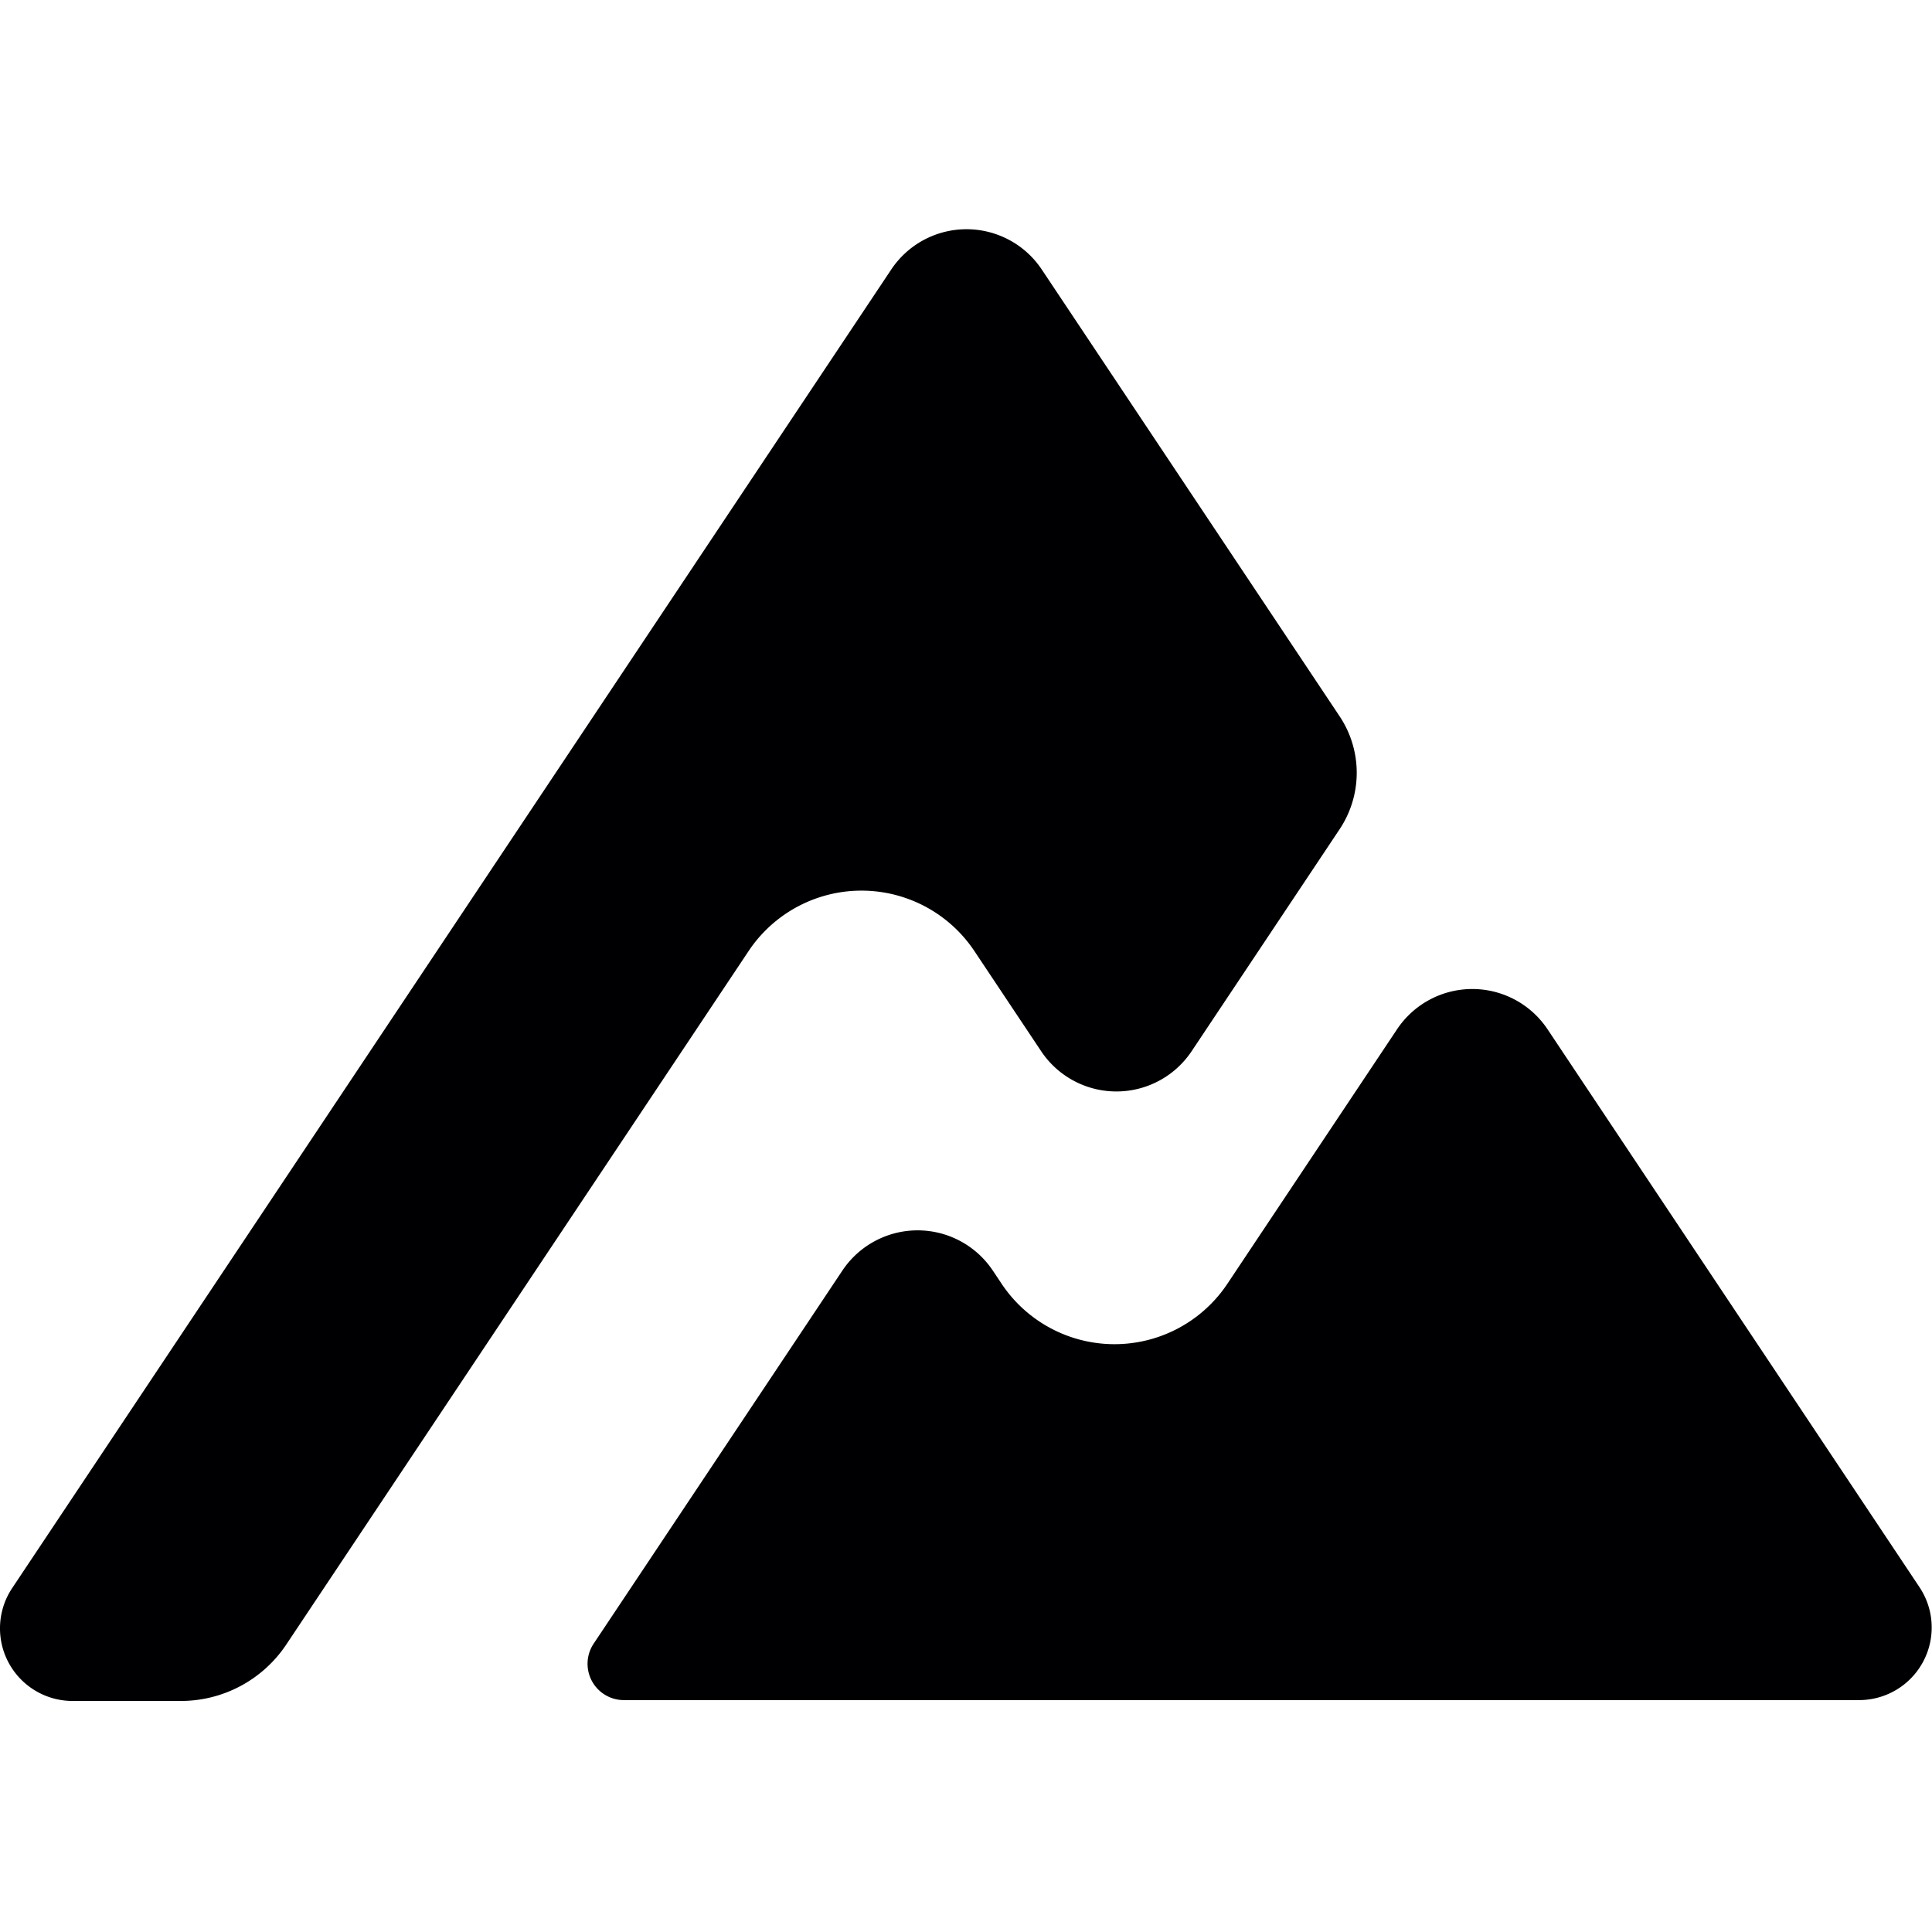 <?xml version="1.0" encoding="UTF-8" standalone="no"?>
<svg
   version="1.0"
   width="100"
   height="100"
   viewBox="0 0 350.877 350.877"
   preserveAspectRatio="xMidYMid"
   id="svg2"
   sodipodi:docname="arid-logo-black-wout-text.svg"
   inkscape:version="1.3 (0e150ed6c4, 2023-07-21)"
   inkscape:export-filename="arid-logo-white.svg"
   inkscape:export-xdpi="96"
   inkscape:export-ydpi="96"
   xmlns:inkscape="http://www.inkscape.org/namespaces/inkscape"
   xmlns:sodipodi="http://sodipodi.sourceforge.net/DTD/sodipodi-0.dtd"
   xmlns="http://www.w3.org/2000/svg"
   xmlns:svg="http://www.w3.org/2000/svg">
  <defs
     id="defs2">
    <inkscape:path-effect
       effect="fillet_chamfer"
       id="path-effect2-6"
       is_visible="true"
       lpeversion="1"
       nodesatellites_param="F,0,0,1,0,20,0,1 @ F,0,0,1,0,10,0,1 @ F,0,0,1,0,20,0,1 @ F,0,0,1,0,30,0,1 @ F,0,0,1,0,20,0,1 | F,0,0,1,0,20,0,1 @ F,0,0,1,0,20,0,1 @ F,0,0,1,0,10,0,1 @ F,0,0,1,0,20,0,1 @ F,0,0,1,0,30,0,1 @ F,0,0,1,0,10,0,1"
       radius="0"
       unit="px"
       method="auto"
       mode="F"
       chamfer_steps="1"
       flexible="false"
       use_knot_distance="true"
       apply_no_radius="true"
       apply_with_radius="true"
       only_selected="false"
       hide_knots="false" />
  </defs>
  <sodipodi:namedview
     id="namedview2"
     pagecolor="#ffffff"
     bordercolor="#000000"
     borderopacity="0.25"
     inkscape:showpageshadow="2"
     inkscape:pageopacity="0.0"
     inkscape:pagecheckerboard="0"
     inkscape:deskcolor="#d1d1d1"
     inkscape:zoom="7.9999999"
     inkscape:cx="61.000001"
     inkscape:cy="36.8125"
     inkscape:window-width="1920"
     inkscape:window-height="1009"
     inkscape:window-x="-8"
     inkscape:window-y="-8"
     inkscape:window-maximized="1"
     inkscape:current-layer="svg2"
     showgrid="true"
     inkscape:lockguides="false"
     showguides="false">
    <inkscape:grid
       id="grid1"
       units="px"
       originx="46.937"
       originy="21.474"
       spacingx="3.509"
       spacingy="3.509"
       empcolor="#0099e5"
       empopacity="0.302"
       color="#0099e5"
       opacity="0.149"
       empspacing="5"
       dotted="false"
       gridanglex="30"
       gridanglez="30"
       visible="true"
       snapvisiblegridlinesonly="false"
       enabled="false" />
    <sodipodi:guide
       position="161.853,0.149"
       orientation="-38.059,25.373"
       id="guide1"
       inkscape:locked="false" />
    <sodipodi:guide
       position="250.881,133.691"
       orientation="38.059,25.373"
       id="guide2"
       inkscape:locked="false" />
    <sodipodi:guide
       position="339.908,0.149"
       orientation="-8.549999e-06,-50.746"
       id="guide3"
       inkscape:locked="false" />
    <sodipodi:guide
       position="-10.746,6.6533001e-06"
       orientation="-75,50"
       id="guide4"
       inkscape:locked="false" />
    <sodipodi:guide
       position="164.693,263.158"
       orientation="75,50"
       id="guide5"
       inkscape:locked="false" />
    <sodipodi:guide
       position="340.131,-5.3346699e-05"
       orientation="-1.7099998e-05,-100"
       id="guide6"
       inkscape:locked="false" />
    <sodipodi:guide
       position="42.276,-0.142"
       orientation="-44.683,29.789"
       id="guide7"
       inkscape:locked="false" />
    <sodipodi:guide
       position="146.798,156.641"
       orientation="44.683,29.789"
       id="guide8"
       inkscape:locked="false" />
    <sodipodi:guide
       position="251.32,-0.142"
       orientation="-8.549999e-06,-59.577"
       id="guide9"
       inkscape:locked="false" />
    <sodipodi:guide
       position="94.747,0.149"
       orientation="-26.339,17.559"
       id="guide10"
       inkscape:locked="false" />
    <sodipodi:guide
       position="156.359,92.567"
       orientation="26.339,17.559"
       id="guide11"
       inkscape:locked="false" />
    <sodipodi:guide
       position="217.971,0.149"
       orientation="-5.6999993e-06,-35.119"
       id="guide12"
       inkscape:locked="false" />
    <sodipodi:guide
       position="129.996,1.131"
       orientation="-44.675,29.784"
       id="guide13"
       inkscape:locked="false" />
    <sodipodi:guide
       position="234.499,157.886"
       orientation="44.675,29.783"
       id="guide14"
       inkscape:locked="false" />
    <sodipodi:guide
       position="339.003,1.131"
       orientation="-8.549999e-06,-59.567"
       id="guide15"
       inkscape:locked="false" />
  </sodipodi:namedview>
  <path
     style="fill:#000002;fill-opacity:1;stroke:none;stroke-width:0.607;stroke-dasharray:none;stroke-opacity:1"
     d="m 279.358,405.908 -182.089,-1e-5 a 5.352,5.352 61.845 0 1 -4.453,-8.32 l 36.66,-54.989 a 13.333,13.333 8.4642618e-6 0 1 22.188,10e-6 l 1.291,1.937 a 20,20 7.3676904e-6 0 0 33.282,0 l 25.009,-37.514 a 13.333,13.333 5.8492945e-6 0 1 22.188,10e-6 l 54.83,82.245 a 10.704,10.704 118.155 0 1 -8.906,16.641 z M 7.1,389.396 136.685,195.019 a 13.333,13.333 9.0375983e-6 0 1 22.188,1e-5 l 43.911,65.866 a 15,15 90 0 1 0,16.641 l -21.815,32.723 a 13.333,13.333 4.5842641e-6 0 1 -22.188,-1e-5 l -9.841,-14.761 a 20,20 4.2931971e-6 0 0 -33.282,0 l -68.152,102.228 a 18.685,18.685 151.845 0 1 -15.547,8.32 H 16.006 a 10.704,10.704 61.845 0 1 -8.906,-16.641 z"
     id="path16"
     sodipodi:nodetypes="ccccccccccccc"
     transform="matrix(1.232,0,0,1.232,-6.534,-191.318)"
     inkscape:original-d="m 299.35812,405.90807 -212.089428,-1e-5 53.300628,-79.9509 29.02647,43.53971 52.74411,-79.11613 z M -3.9939669,406.03711 147.77851,178.37845 l 60.5517,90.82759 -38.4565,57.68473 -37.57598,-56.36397 -90.340236,135.51031 z"
     inkscape:path-effect="#path-effect2-6" />
</svg>
